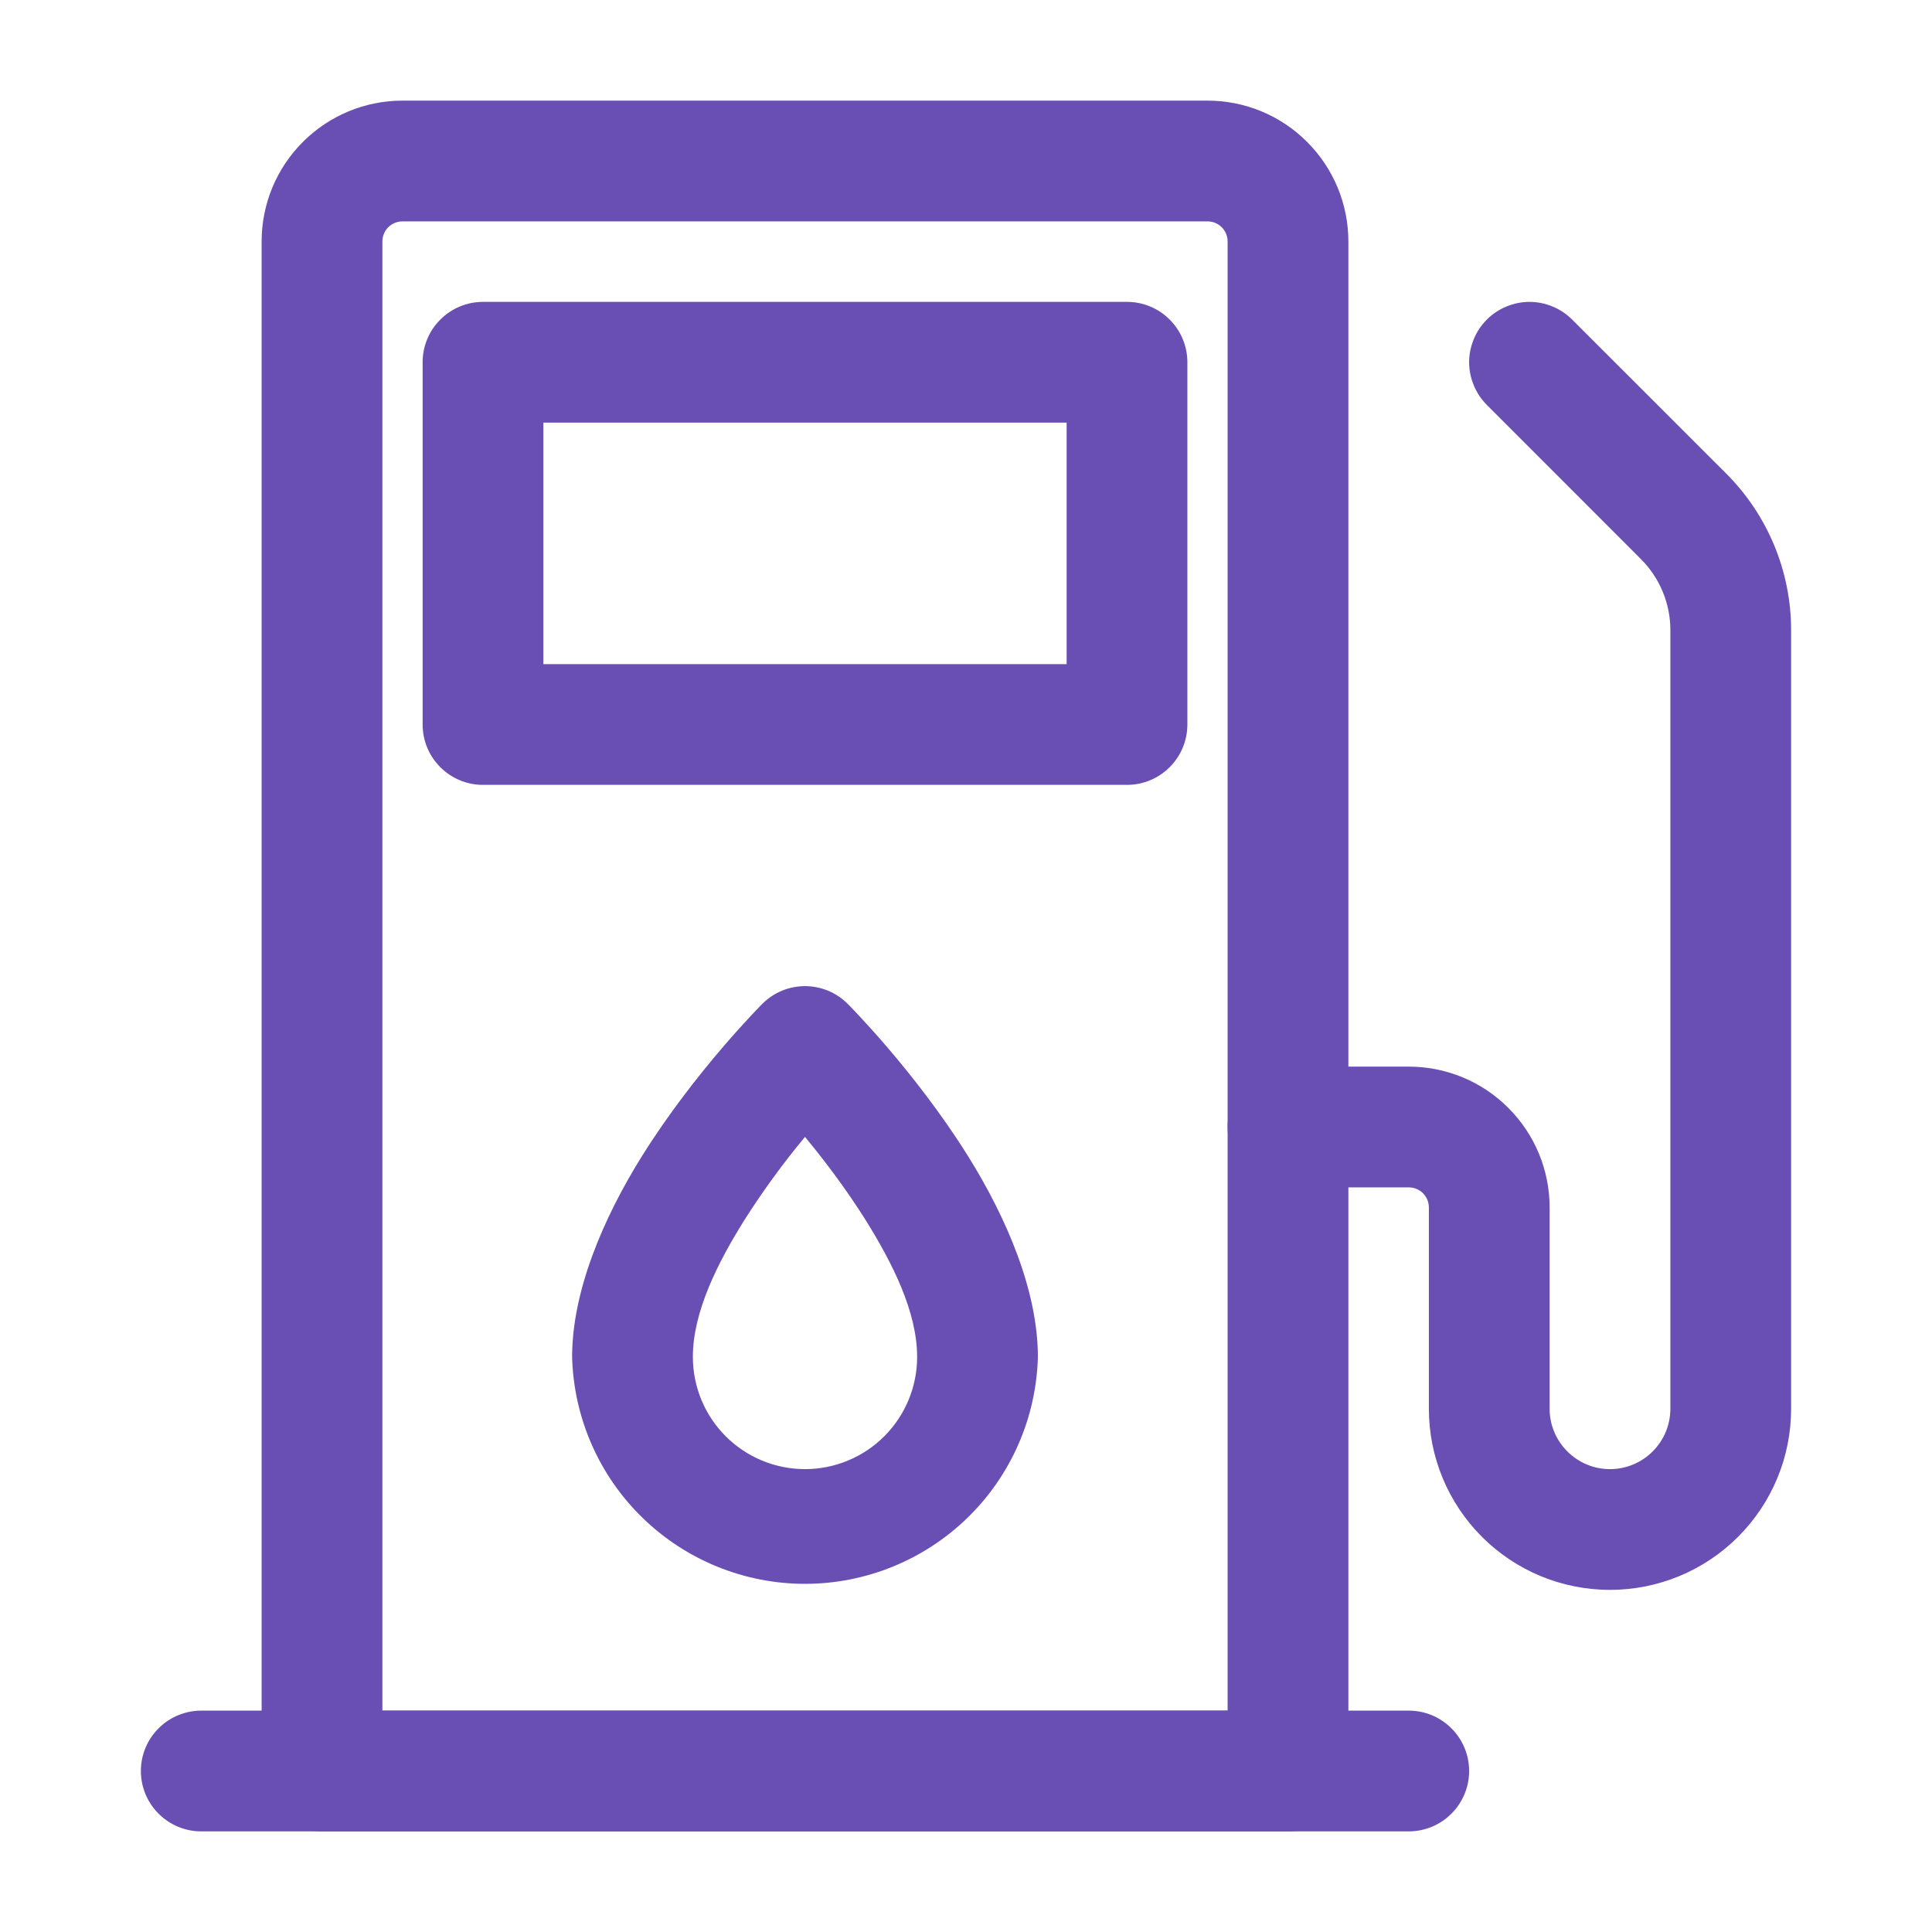 <svg width="24" height="24" viewBox="0 0 24 24" fill="none" xmlns="http://www.w3.org/2000/svg">
<path fill-rule="evenodd" clip-rule="evenodd" d="M16.75 3C16.75 2.536 16.566 2.091 16.237 1.763C16.075 1.6 15.882 1.471 15.67 1.383C15.457 1.295 15.23 1.25 15 1.25H5C4.536 1.25 4.091 1.434 3.763 1.763C3.6 1.925 3.471 2.118 3.383 2.33C3.295 2.543 3.25 2.77 3.25 3V22C3.25 22.414 3.586 22.75 4 22.75H16C16.199 22.75 16.39 22.671 16.53 22.53C16.671 22.39 16.75 22.199 16.75 22V3ZM15.25 3V21.25H4.75V3C4.75 2.934 4.776 2.87 4.823 2.823C4.87 2.776 4.934 2.75 5 2.75H15C15.066 2.75 15.13 2.776 15.177 2.823C15.224 2.87 15.25 2.934 15.25 3Z" fill="#694FB4"/>
<path fill-rule="evenodd" clip-rule="evenodd" d="M14.75 4.5C14.75 4.301 14.671 4.11 14.53 3.97C14.39 3.829 14.199 3.75 14 3.75H6C5.801 3.75 5.61 3.829 5.47 3.97C5.329 4.11 5.25 4.301 5.25 4.5V9C5.25 9.414 5.586 9.75 6 9.75H14C14.199 9.75 14.39 9.671 14.53 9.53C14.671 9.39 14.75 9.199 14.75 9V4.5ZM13.25 5.25V8.25H6.75V5.25H13.25ZM2.5 22.75H17.5C17.699 22.75 17.89 22.671 18.03 22.53C18.171 22.39 18.25 22.199 18.25 22C18.25 21.801 18.171 21.61 18.03 21.47C17.89 21.329 17.699 21.25 17.5 21.25H2.5C2.301 21.25 2.11 21.329 1.97 21.47C1.829 21.61 1.75 21.801 1.75 22C1.75 22.199 1.829 22.39 1.97 22.53C2.11 22.671 2.301 22.75 2.5 22.75ZM20 18.25C19.901 18.25 19.804 18.231 19.713 18.193C19.622 18.155 19.54 18.1 19.47 18.03C19.4 17.96 19.345 17.878 19.307 17.787C19.269 17.696 19.25 17.599 19.25 17.5V15C19.25 14.536 19.066 14.091 18.737 13.763C18.575 13.6 18.382 13.471 18.17 13.383C17.957 13.295 17.73 13.25 17.5 13.25H16C15.801 13.25 15.61 13.329 15.47 13.47C15.329 13.61 15.25 13.801 15.25 14C15.25 14.199 15.329 14.39 15.47 14.53C15.61 14.671 15.801 14.75 16 14.75H17.5C17.566 14.75 17.63 14.776 17.677 14.823C17.724 14.87 17.75 14.934 17.75 15V17.5C17.75 17.796 17.808 18.088 17.921 18.361C18.034 18.634 18.2 18.882 18.409 19.091C18.618 19.3 18.866 19.466 19.139 19.579C19.412 19.692 19.704 19.75 20 19.75C20.296 19.75 20.588 19.692 20.861 19.579C21.134 19.466 21.382 19.3 21.591 19.091C21.8 18.882 21.966 18.634 22.079 18.361C22.192 18.088 22.25 17.796 22.25 17.5V7.828C22.25 7.099 21.96 6.4 21.445 5.884L19.53 3.97C19.46 3.9 19.378 3.845 19.287 3.808C19.196 3.77 19.098 3.75 19 3.75C18.902 3.75 18.804 3.77 18.713 3.808C18.622 3.845 18.54 3.9 18.47 3.97C18.4 4.04 18.345 4.122 18.308 4.213C18.27 4.304 18.25 4.402 18.25 4.5C18.25 4.598 18.27 4.696 18.308 4.787C18.345 4.878 18.4 4.96 18.47 5.03L20.384 6.945C20.618 7.179 20.75 7.497 20.75 7.828V17.5C20.75 17.699 20.671 17.89 20.53 18.03C20.39 18.171 20.199 18.25 20 18.25ZM10.53 12.47C10.46 12.4 10.378 12.345 10.287 12.307C10.196 12.27 10.098 12.25 10 12.25C9.902 12.25 9.804 12.27 9.713 12.307C9.622 12.345 9.54 12.4 9.47 12.47C9.47 12.47 8.639 13.299 7.975 14.361C7.488 15.142 7.107 16.044 7.107 16.857C7.127 17.611 7.44 18.328 7.981 18.854C8.521 19.38 9.246 19.675 10 19.675C10.754 19.675 11.479 19.38 12.019 18.854C12.56 18.328 12.873 17.611 12.893 16.857C12.893 16.044 12.512 15.142 12.025 14.361C11.361 13.299 10.53 12.47 10.53 12.47ZM10 14.123C10.231 14.402 10.505 14.761 10.753 15.156C11.088 15.693 11.393 16.298 11.393 16.857C11.393 17.226 11.246 17.581 10.985 17.842C10.724 18.103 10.369 18.25 10 18.25C9.631 18.25 9.276 18.103 9.015 17.842C8.754 17.581 8.607 17.226 8.607 16.857C8.607 16.298 8.912 15.693 9.247 15.156C9.476 14.796 9.727 14.451 10 14.123Z" fill="#694FB4"/>
</svg>
